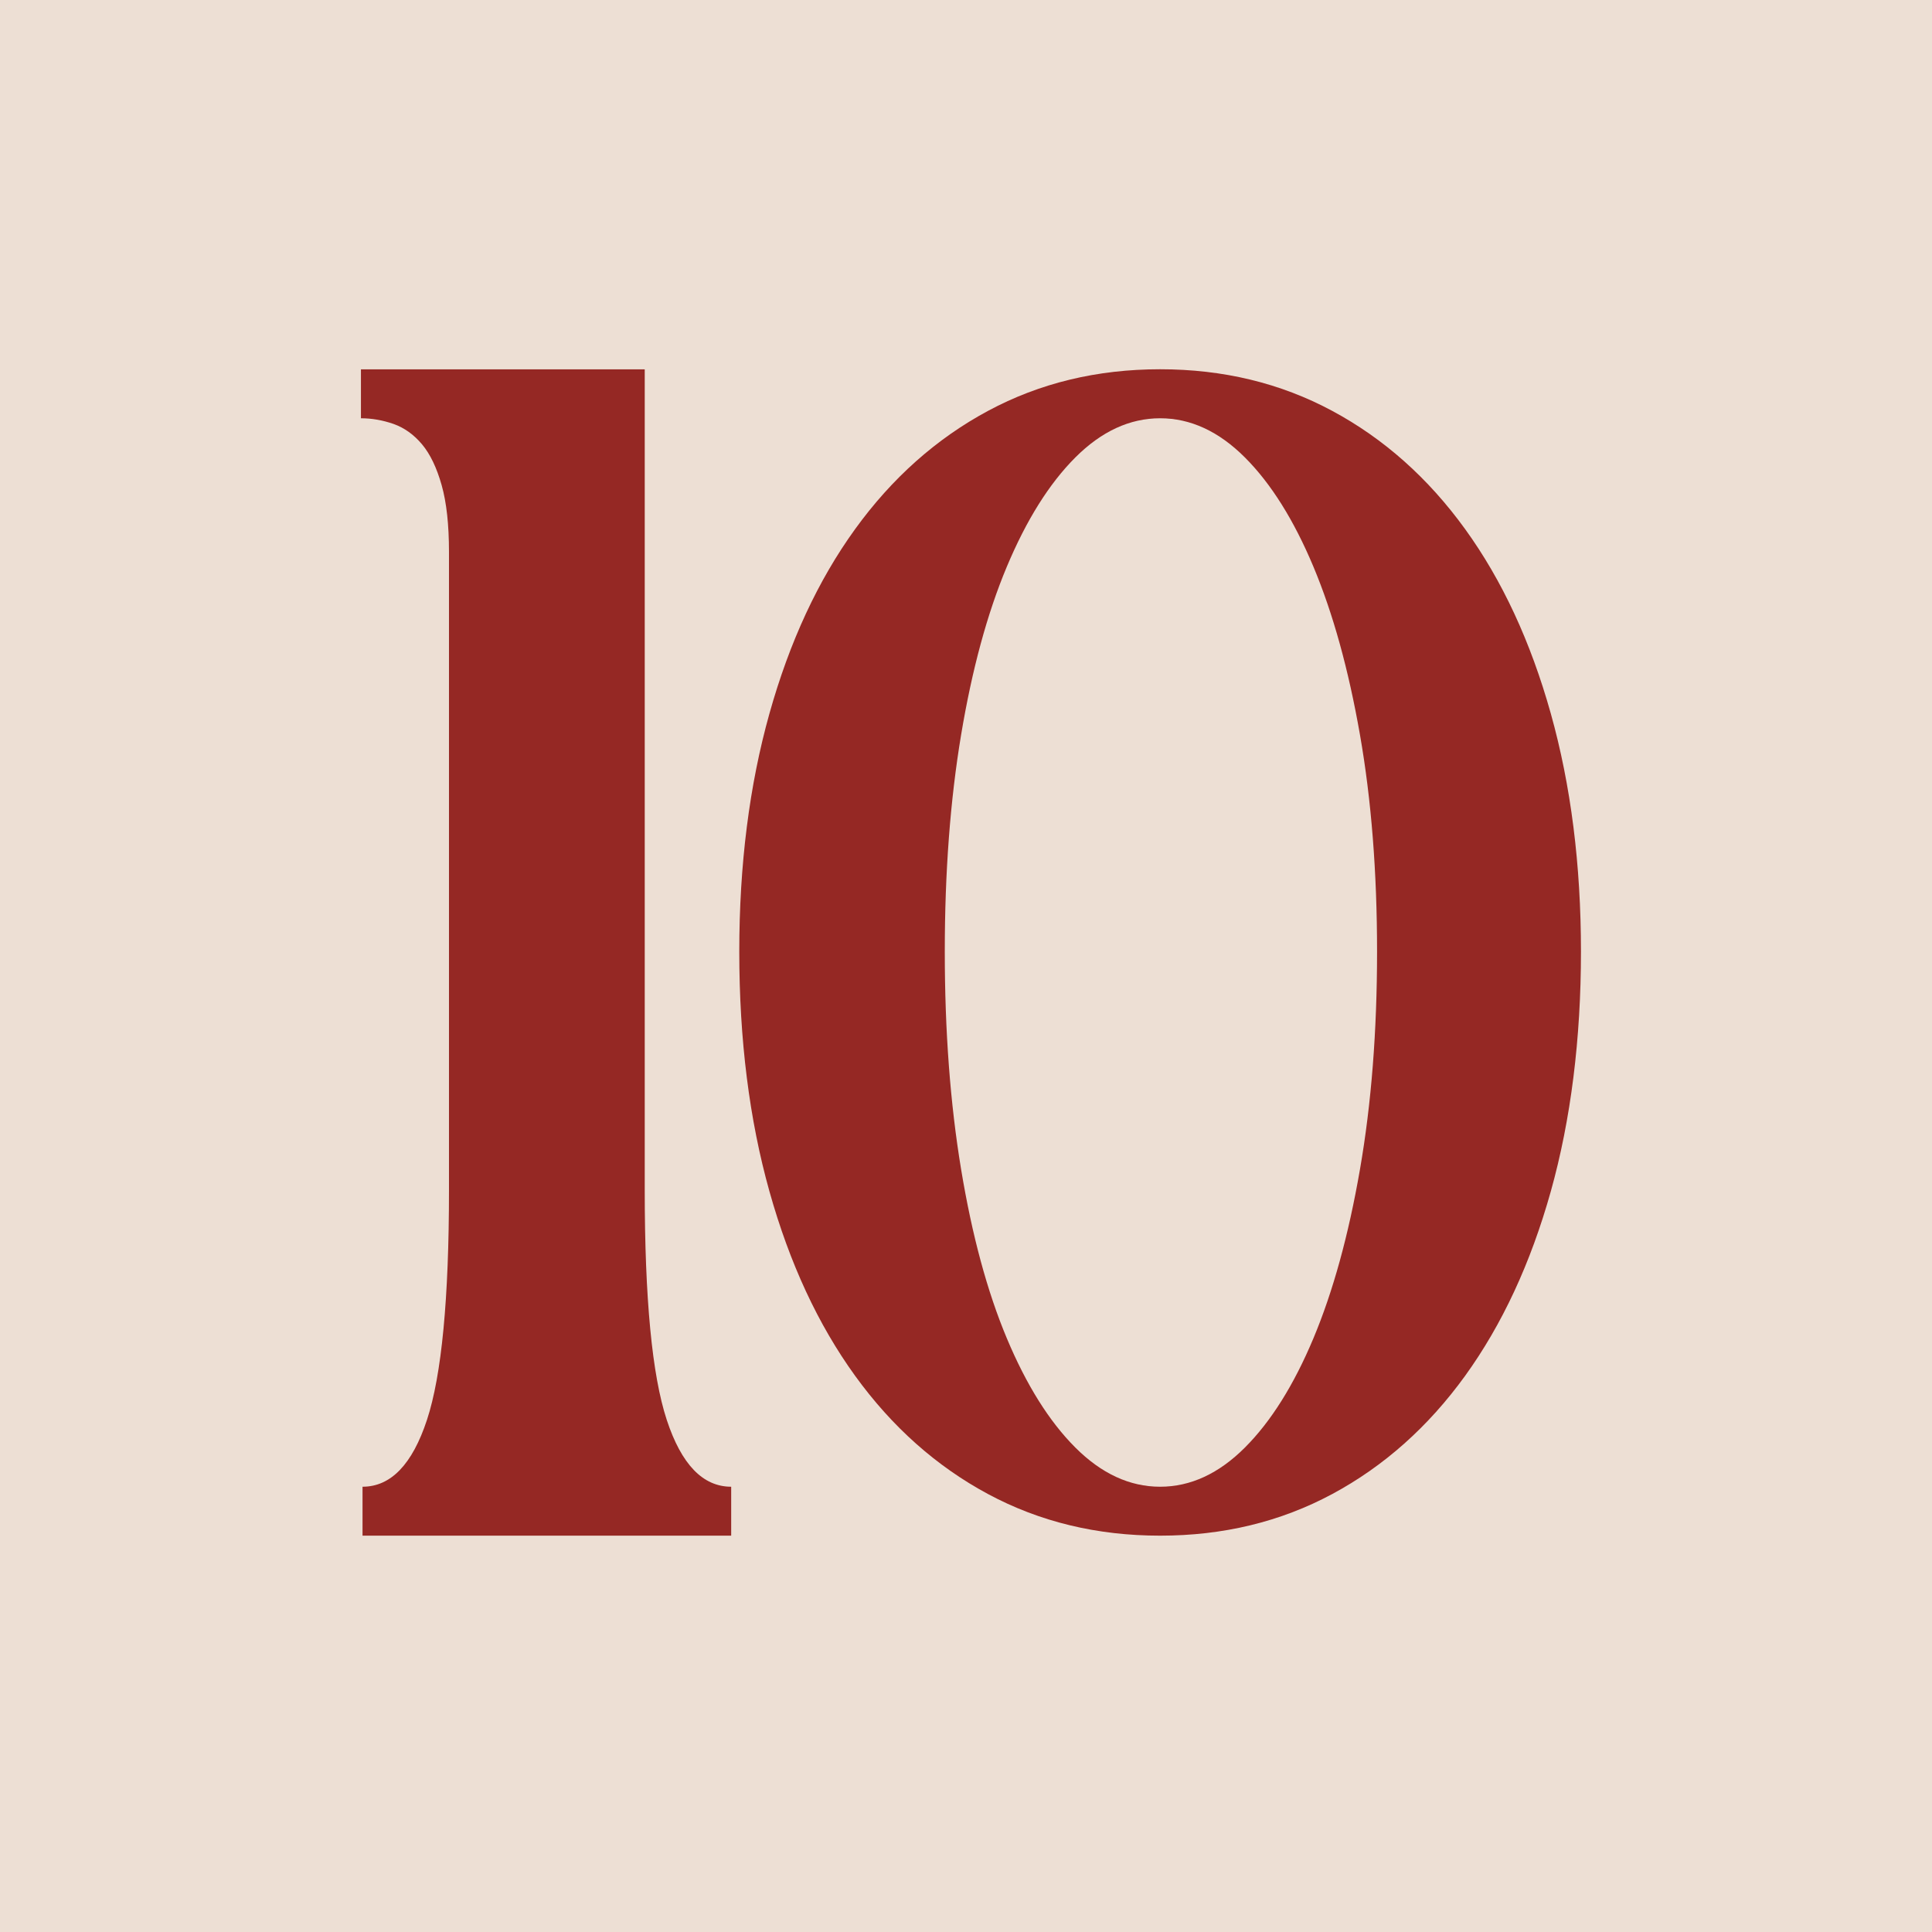 <svg viewBox="0 0 255.43 255.43" xmlns="http://www.w3.org/2000/svg" data-name="Layer 1" id="Layer_1">
  <defs>
    <style>
      .cls-1 {
        fill: #eddfd4;
      }

      .cls-2 {
        fill: #952824;
      }
    </style>
  </defs>
  <rect height="255.43" width="255.43" class="cls-1"></rect>
  <g>
    <path d="M59.36,72.98c0-3.59-.32-6.54-.97-8.84-.65-2.3-1.51-4.1-2.59-5.39s-2.34-2.19-3.77-2.7c-1.44-.5-2.88-.75-4.31-.75v-6.47h37.52v108.48c0,14.38.97,24.51,2.91,30.41,1.94,5.9,4.78,8.84,8.52,8.84v6.47h-48.74v-6.47c3.74,0,6.58-2.95,8.52-8.84,1.94-5.89,2.91-16.03,2.91-30.41v-84.32Z" class="cls-2"></path>
    <path d="M97.74,125.82c0-11.5,1.33-22,3.99-31.49,2.66-9.49,6.43-17.61,11.32-24.37,4.89-6.76,10.75-11.97,17.58-15.64,6.83-3.67,14.41-5.5,22.75-5.5s15.92,1.83,22.75,5.5c6.83,3.67,12.69,8.88,17.58,15.64,4.89,6.76,8.66,14.88,11.32,24.37,2.66,9.49,3.99,19.99,3.99,31.49s-1.33,22.21-3.99,31.7c-2.66,9.49-6.44,17.61-11.32,24.37-4.89,6.76-10.75,11.97-17.58,15.64-6.83,3.67-14.42,5.5-22.75,5.5s-15.92-1.83-22.75-5.5c-6.83-3.67-12.69-8.88-17.58-15.64-4.89-6.76-8.66-14.88-11.32-24.37-2.66-9.49-3.99-20.06-3.99-31.7ZM124.91,125.82c0,10.5.72,20.09,2.16,28.79,1.44,8.7,3.45,16.14,6.04,22.32,2.59,6.18,5.61,11,9.06,14.45s7.19,5.18,11.21,5.18,7.76-1.73,11.21-5.18c3.45-3.45,6.47-8.27,9.06-14.45,2.59-6.18,4.64-13.62,6.15-22.32,1.51-8.7,2.26-18.29,2.26-28.79s-.75-20.06-2.26-28.68c-1.51-8.63-3.56-16.03-6.15-22.21-2.59-6.18-5.61-11-9.06-14.45-3.45-3.45-7.19-5.18-11.21-5.18s-7.76,1.73-11.21,5.18-6.47,8.27-9.06,14.45c-2.59,6.18-4.6,13.59-6.04,22.21-1.44,8.63-2.16,18.19-2.16,28.68Z" class="cls-2"></path>
  </g>
</svg>